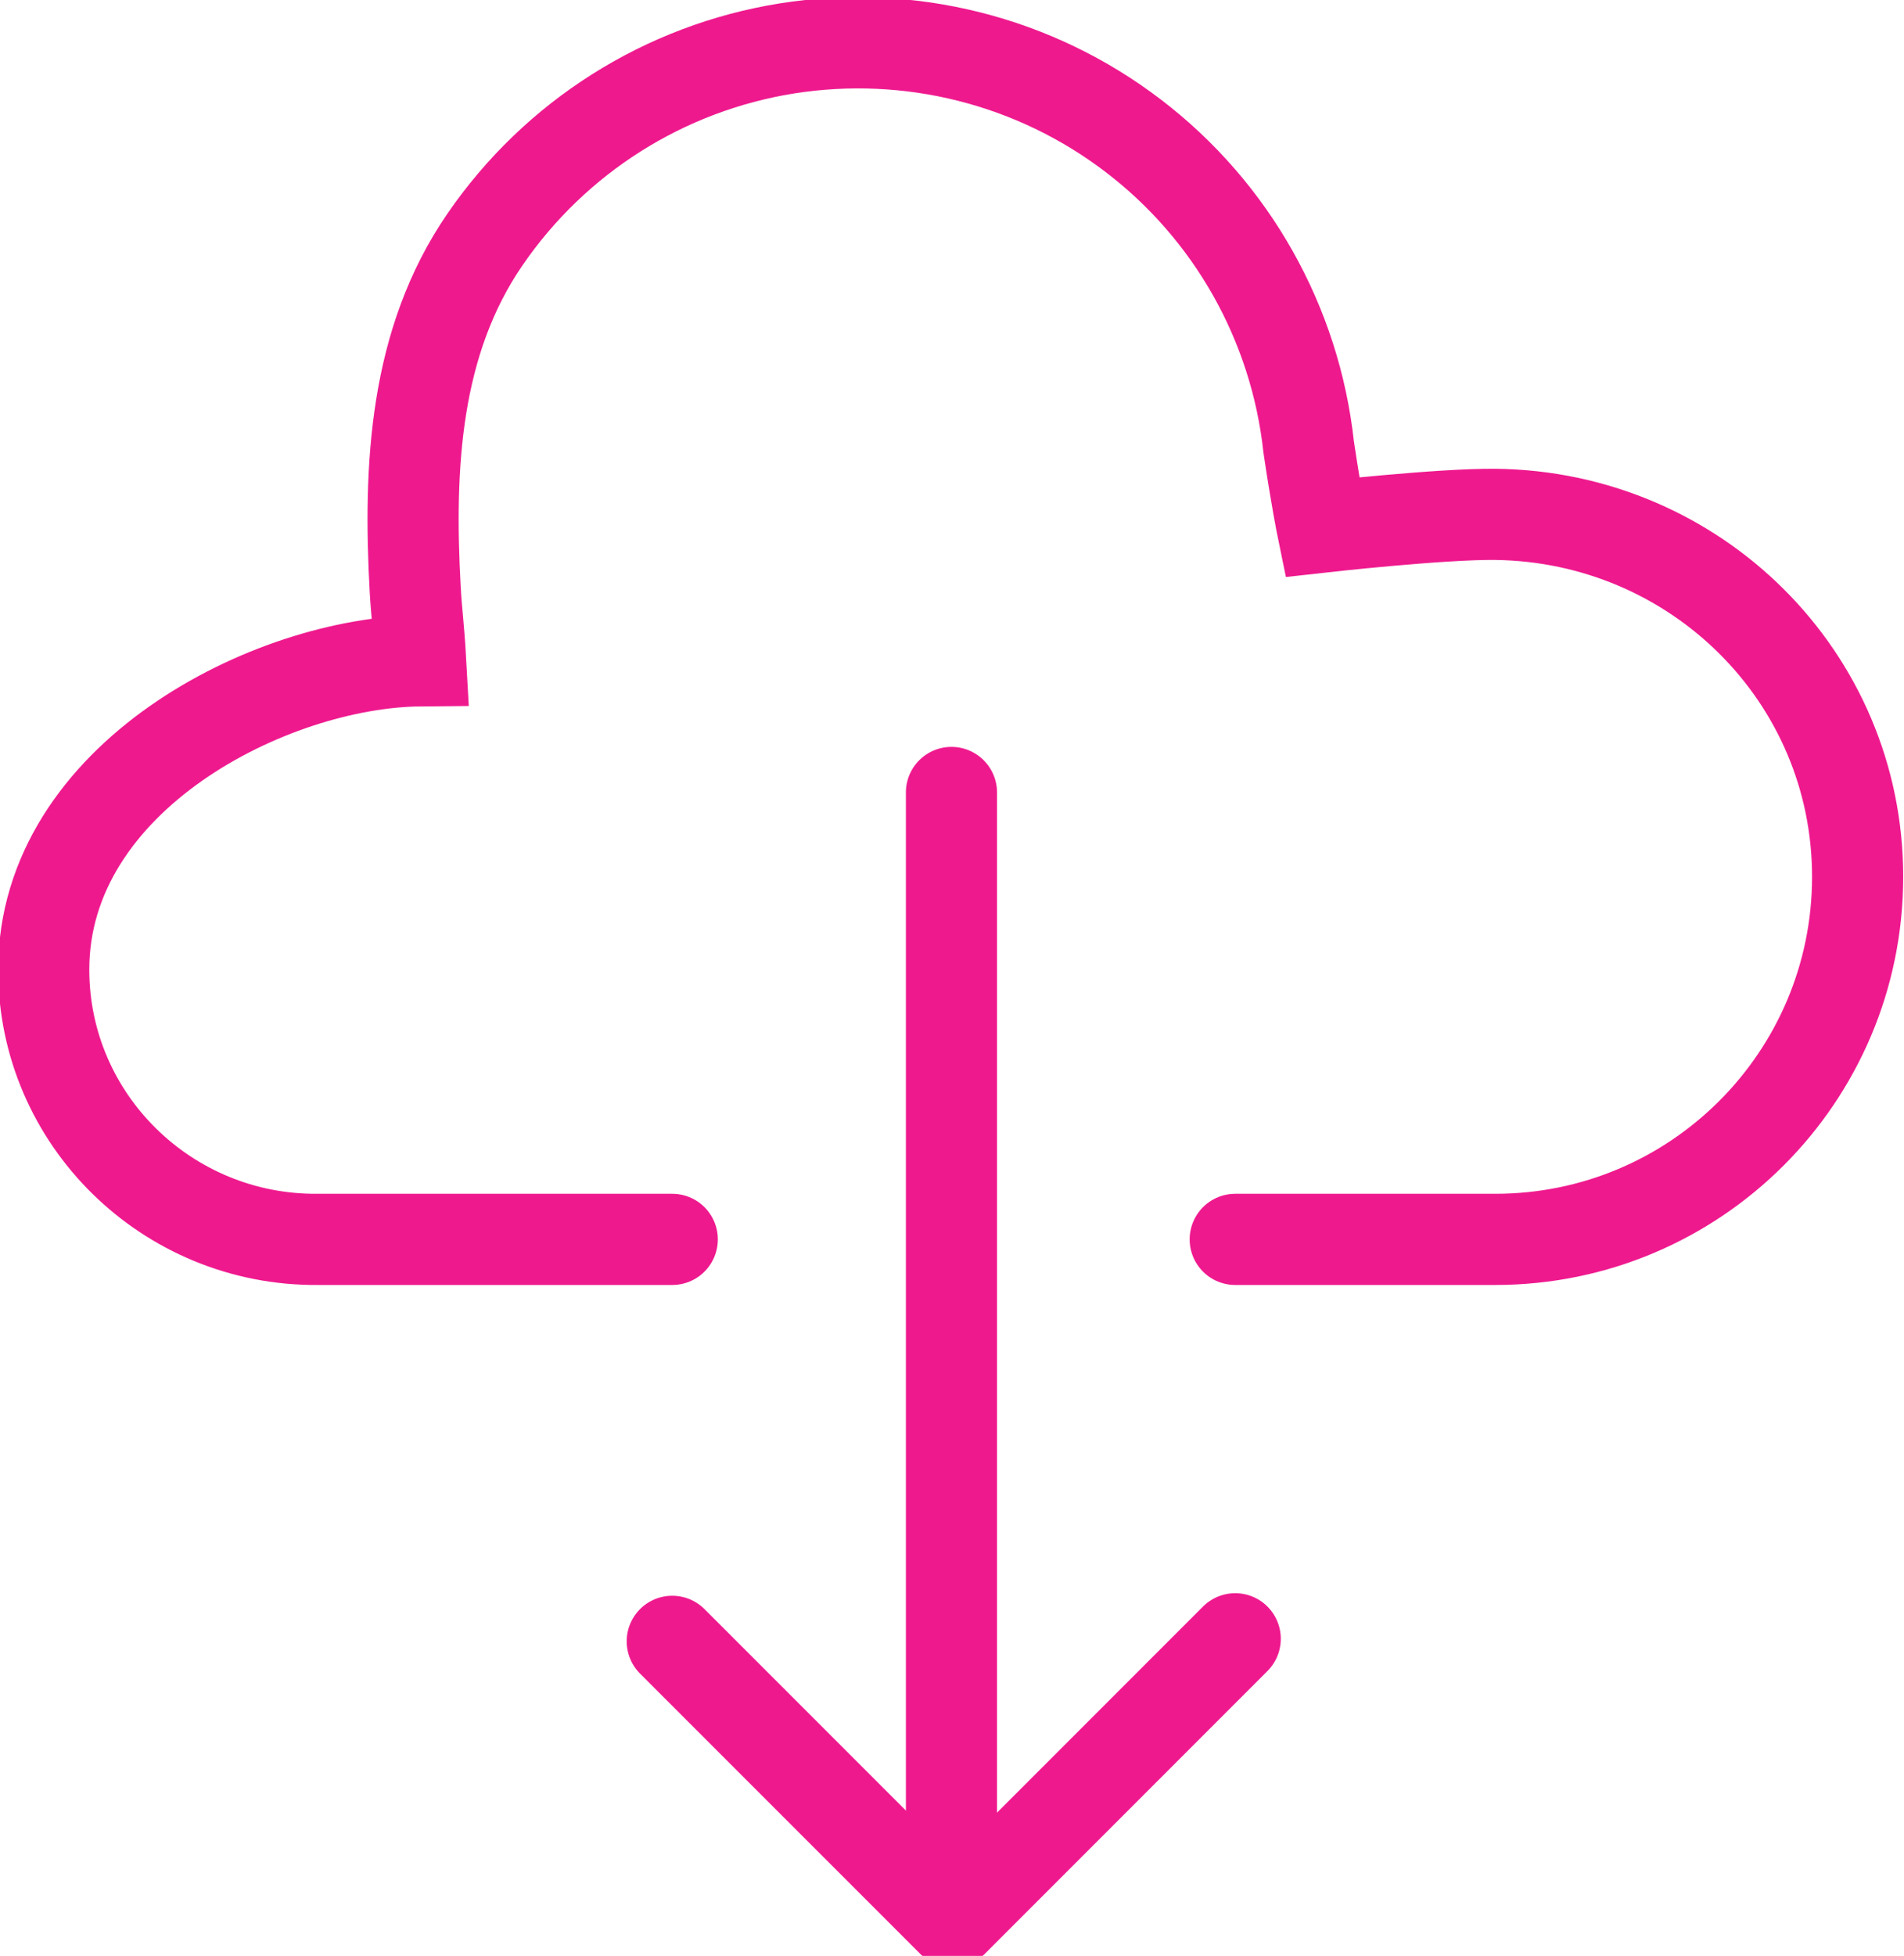 <?xml version="1.0" encoding="UTF-8" standalone="no"?>
<svg
   xmlns:dc="http://purl.org/dc/elements/1.1/"
   xmlns:cc="http://creativecommons.org/ns#"
   xmlns:rdf="http://www.w3.org/1999/02/22-rdf-syntax-ns#"
   xmlns:svg="http://www.w3.org/2000/svg"
   xmlns="http://www.w3.org/2000/svg"
   xmlns:sodipodi="http://sodipodi.sourceforge.net/DTD/sodipodi-0.dtd"
   xmlns:inkscape="http://www.inkscape.org/namespaces/inkscape"
   width="38.891mm"
   height="39.931mm"
   viewBox="0 0 38.891 39.931"
   version="1.1"
   id="svg12802"
   inkscape:version="1.0 (4035a4fb49, 2020-05-01)"
   sodipodi:docname="rwdm-c.svg">
  <defs
     id="defs12796" />
  <sodipodi:namedview
     id="base"
     pagecolor="#ffffff"
     bordercolor="#666666"
     borderopacity="1.0"
     inkscape:pageopacity="0.0"
     inkscape:pageshadow="2"
     inkscape:zoom="10.323346"
     inkscape:cx="73.495306"
     inkscape:cy="75.460027"
     inkscape:document-units="mm"
     inkscape:current-layer="layer1"
     inkscape:document-rotation="0"
     showgrid="false"
     fit-margin-top="0"
     fit-margin-left="0"
     fit-margin-right="0"
     fit-margin-bottom="0"
     inkscape:window-width="2837"
     inkscape:window-height="1872"
     inkscape:window-x="117"
     inkscape:window-y="30"
     inkscape:window-maximized="0" />
  <g
     inkscape:label="Layer 1"
     inkscape:groupmode="layer"
     id="layer1"
     transform="translate(-82.608,-122.909)">
    <g
       style="stroke:#ef198e;stroke-opacity:1"
       id="g13387"
       transform="matrix(3.516,0,0,3.516,-256.797,-359.516)">
      <g
         style="stroke:#ef198e;stroke-opacity:1"
         id="g7802"
         transform="matrix(0.353,0,0,-0.353,100.437,144.405)">
        <path
           d="m 0,0 h -5.837 c -2.471,-0.019 -4.507,1.968 -4.507,4.437 0,3.169 3.733,5.059 6.203,5.08 -0.029,0.521 -0.067,0.778 -0.089,1.168 -0.113,2.039 -0.007,4.082 1.148,5.763 1.157,1.685 2.952,2.82 4.968,3.142 2.017,0.32 4.078,-0.197 5.701,-1.437 1.623,-1.238 2.666,-3.089 2.887,-5.121 0.127,-0.852 0.222,-1.315 0.222,-1.315 0,0 1.96,0.219 2.848,0.209 3.293,-0.037 5.964,-2.668 5.964,-5.962 C 19.508,2.67 16.837,0 13.544,0 H 9.265"
           style="fill:none;stroke:#ef198e;stroke-width:1.5;stroke-linecap:round;stroke-linejoin:miter;stroke-miterlimit:10;stroke-dasharray:none;stroke-opacity:1"
           id="path7804" />
      </g>
      <g
         style="stroke:#ef198e;stroke-opacity:1"
         id="g7808"
         transform="matrix(0.353,0,0,-0.353,102.059,141.81)">
        <path
           d="M 0,0 V -17.908"
           style="fill:none;stroke:#ef198e;stroke-width:1.5;stroke-linecap:round;stroke-linejoin:round;stroke-miterlimit:10;stroke-dasharray:none;stroke-opacity:1"
           id="path7810" />
      </g>
      <g
         style="stroke:#ef198e;stroke-opacity:1"
         id="g7812"
         transform="matrix(0.353,0,0,-0.353,100.437,146.739)">
        <path
           d="M 0,0 4.612,-4.611 9.265,0.042"
           style="fill:none;stroke:#ef198e;stroke-width:1.5;stroke-linecap:round;stroke-linejoin:round;stroke-miterlimit:10;stroke-dasharray:none;stroke-opacity:1"
           id="path7814" />
      </g>
    </g>
  </g>
</svg>
